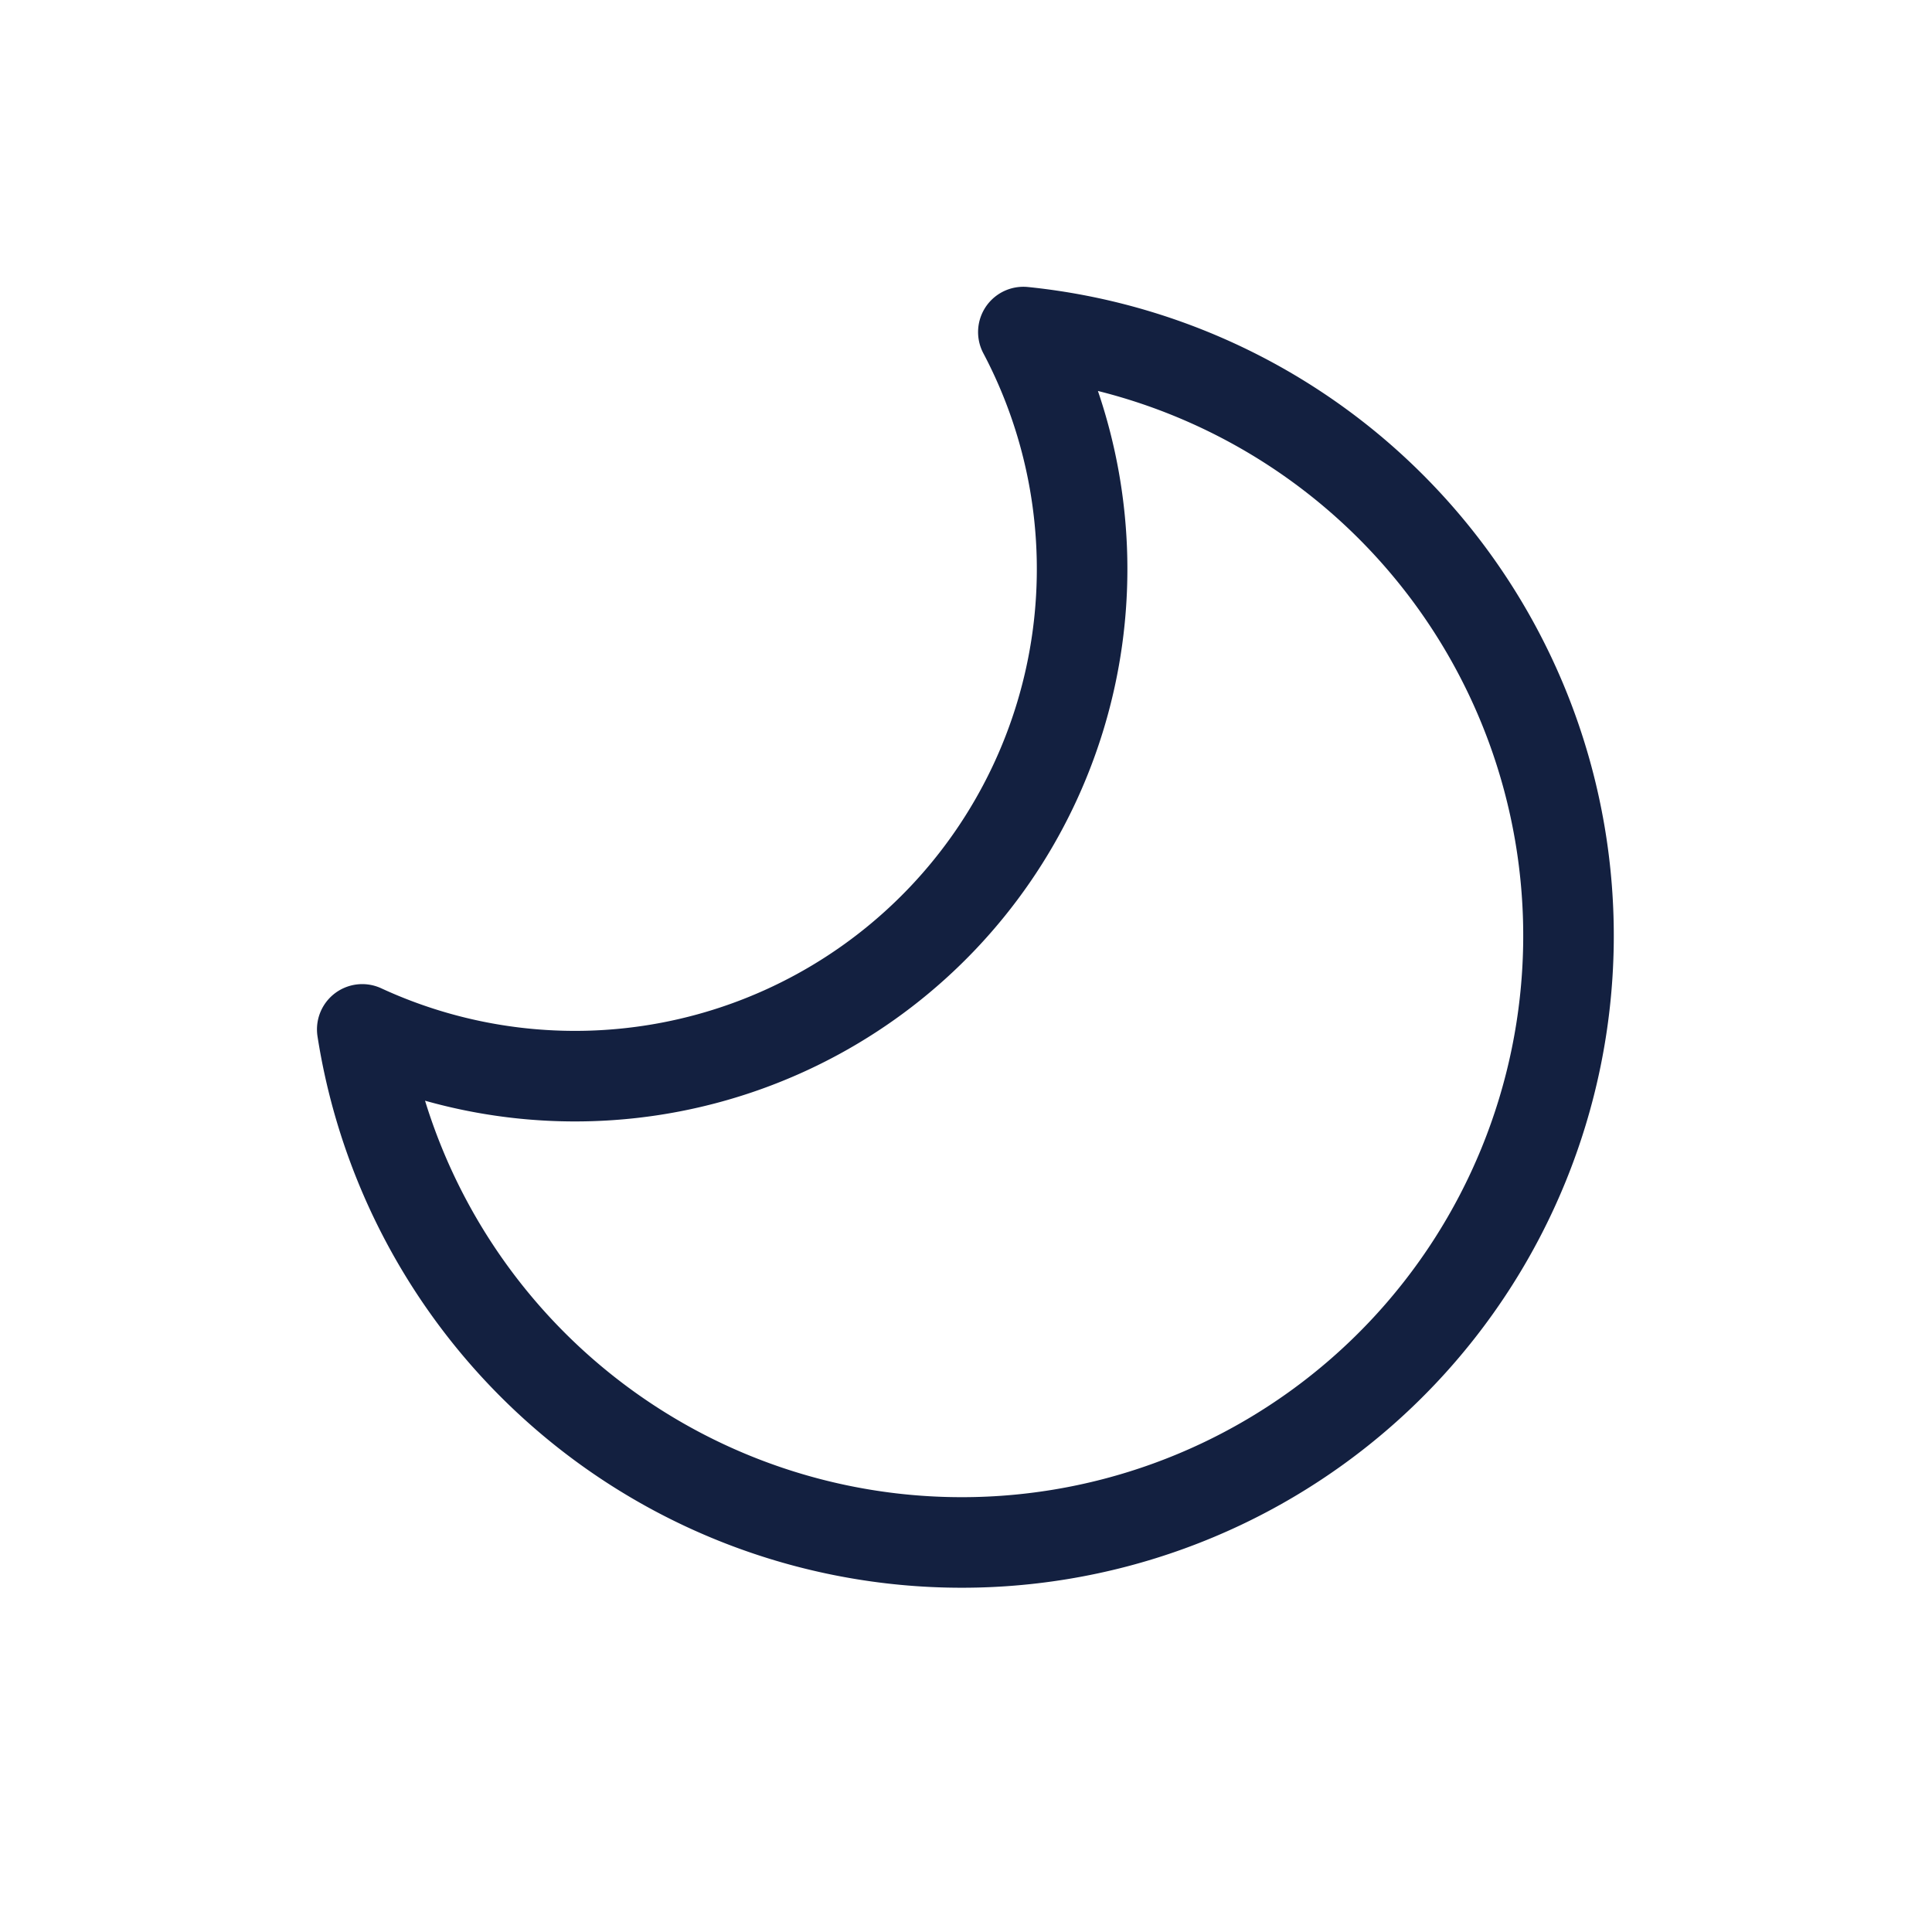<svg xmlns="http://www.w3.org/2000/svg" viewBox="0 0 64 64" aria-labelledby="title"
aria-describedby="desc" role="img" xmlns:xlink="http://www.w3.org/1999/xlink">
  <title>Half Moon</title>
  <path data-name="layer1"
  d="M33.9 11A16.8 16.8 0 0 1 12 34.1 20.1 20.1 0 1 0 33.9 11z" fill="none"
  stroke="#132040" stroke-miterlimit="10" stroke-width="3" stroke-linejoin="round"
  stroke-linecap="round"></path>
</svg>